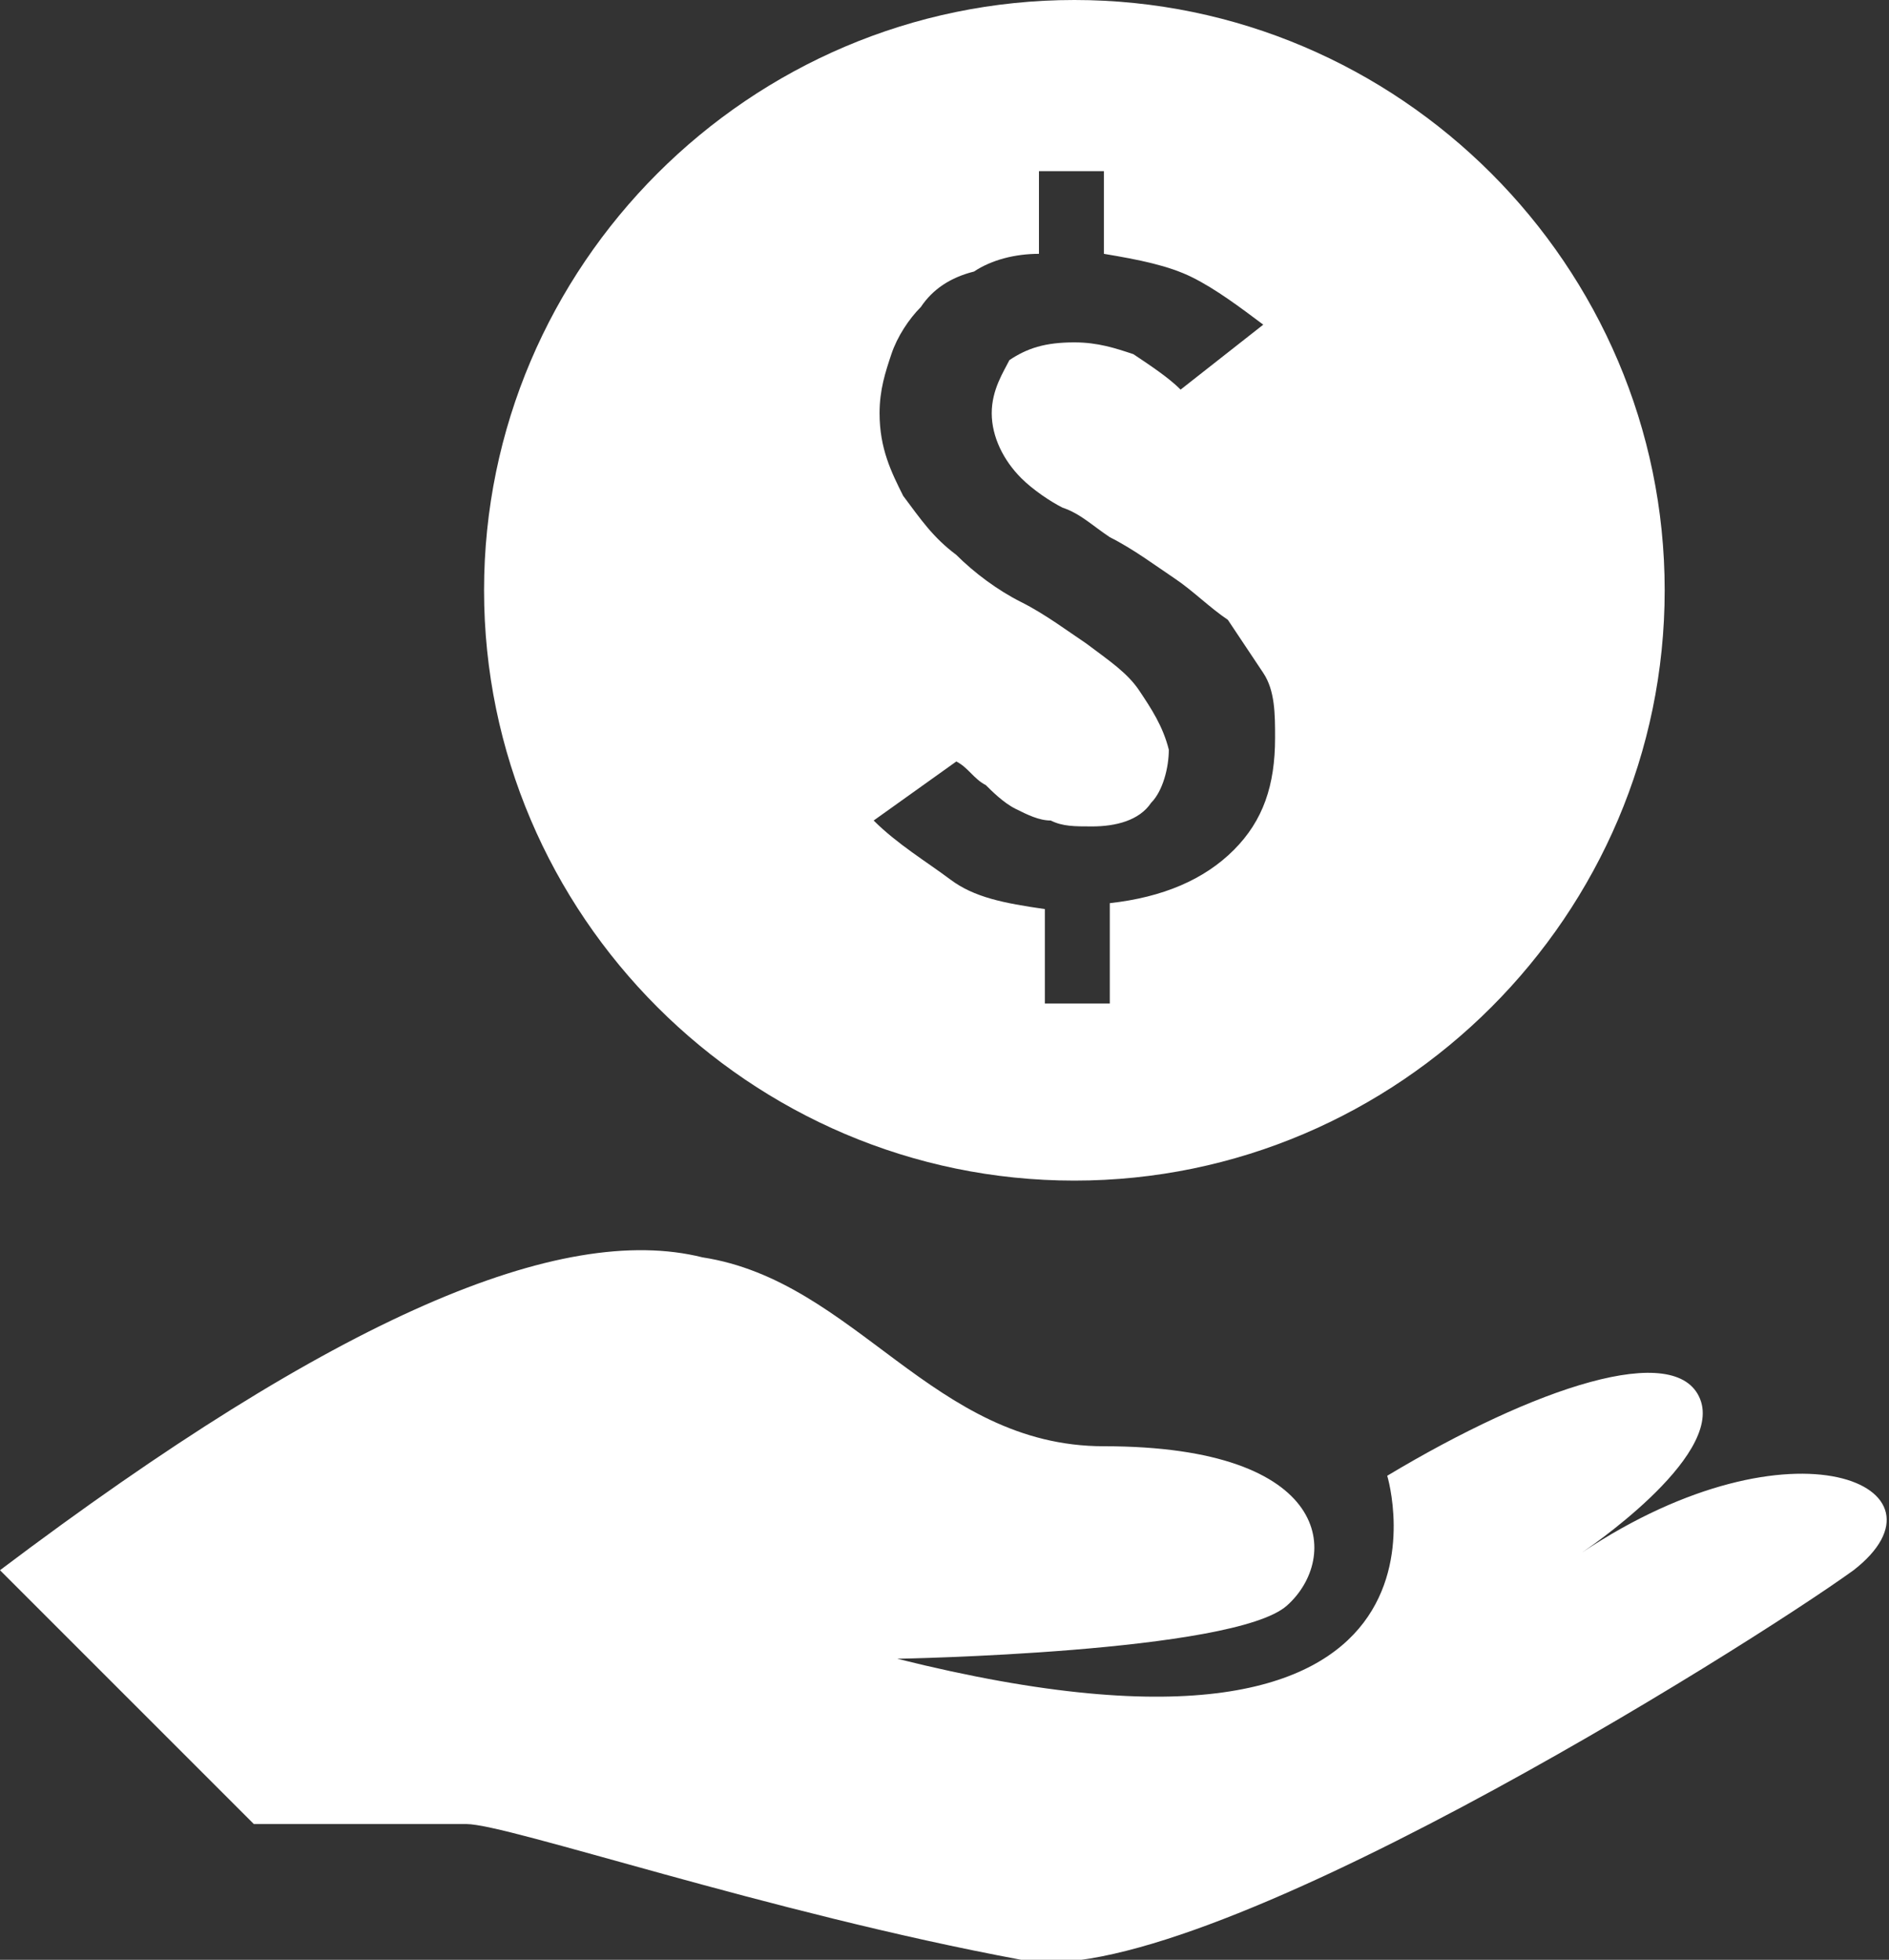 <?xml version="1.0" encoding="utf-8"?>
<!-- Generator: Adobe Illustrator 21.0.2, SVG Export Plug-In . SVG Version: 6.00 Build 0)  -->
<svg version="1.1" id="Layer_1" xmlns="http://www.w3.org/2000/svg" xmlns:xlink="http://www.w3.org/1999/xlink" x="0px" y="0px"
	 viewBox="0 0 32 33.2" style="enable-background:new 0 0 32 33.2;" xml:space="preserve">
<rect x="0" y="0" width="32" height="33.2" fill="#333333" stroke="none"/>
<style type="text/css">
	.st0{fill:#FFFFFF;}
</style>
<path class="st0" d="M26.8,26.3c0,0,2.4-1.6,2-2.6c-0.4-1-2.8-0.2-5.3,1.3c0,0,1.7,5.6-8.3,3.1c0,0,5.7-0.1,6.6-0.9
	c0.9-0.8,0.8-2.7-3.1-2.7c-2.9,0-4.2-2.8-6.8-3.2C9.5,20.7,5.7,22.3,0,26.6l4.3,4.3c0,0,2.9,0,3.6,0s5.1,1.5,9.4,2.3
	c2.9,0.6,12.3-5.3,14.1-6.6C33.2,25.2,30.4,23.9,26.8,26.3z"/>
<path class="st0" d="M18.2,20c5.5,0,10-4.5,10-10s-4.5-10-10-10s-10,4.5-10,10S12.7,20,18.2,20z M19.3,11.7
	c-0.2-0.3-0.5-0.5-0.9-0.8c-0.3-0.2-0.7-0.5-1.1-0.7c-0.4-0.2-0.8-0.5-1.1-0.8c-0.4-0.3-0.6-0.6-0.9-1c-0.2-0.4-0.4-0.8-0.4-1.4
	c0-0.4,0.1-0.7,0.2-1c0.1-0.3,0.3-0.6,0.5-0.8c0.2-0.3,0.5-0.5,0.9-0.6c0.3-0.2,0.7-0.3,1.1-0.3V2.9h1.1v1.4
	c0.6,0.1,1.1,0.2,1.5,0.4c0.4,0.2,0.8,0.5,1.2,0.8L20,6.6c-0.2-0.2-0.5-0.4-0.8-0.6c-0.3-0.1-0.6-0.2-1-0.2c-0.5,0-0.8,0.1-1.1,0.3
	C17,6.3,16.8,6.6,16.8,7c0,0.4,0.2,0.8,0.5,1.1c0.2,0.2,0.5,0.4,0.7,0.5c0.3,0.1,0.5,0.3,0.8,0.5c0.4,0.2,0.8,0.5,1.1,0.7
	s0.6,0.5,0.9,0.7c0.2,0.3,0.4,0.6,0.6,0.9s0.2,0.7,0.2,1.1c0,0.8-0.2,1.4-0.7,1.9c-0.5,0.5-1.2,0.8-2.1,0.9V17h-1.1v-1.6
	c-0.7-0.1-1.2-0.2-1.6-0.5c-0.4-0.3-0.9-0.6-1.3-1l1.4-1c0.2,0.1,0.3,0.3,0.5,0.4c0.1,0.1,0.3,0.3,0.5,0.4c0.2,0.1,0.4,0.2,0.6,0.2
	c0.2,0.1,0.4,0.1,0.7,0.1c0.4,0,0.8-0.1,1-0.4c0.2-0.2,0.3-0.6,0.3-0.9C19.7,12.3,19.5,12,19.3,11.7z"/>
</svg>
